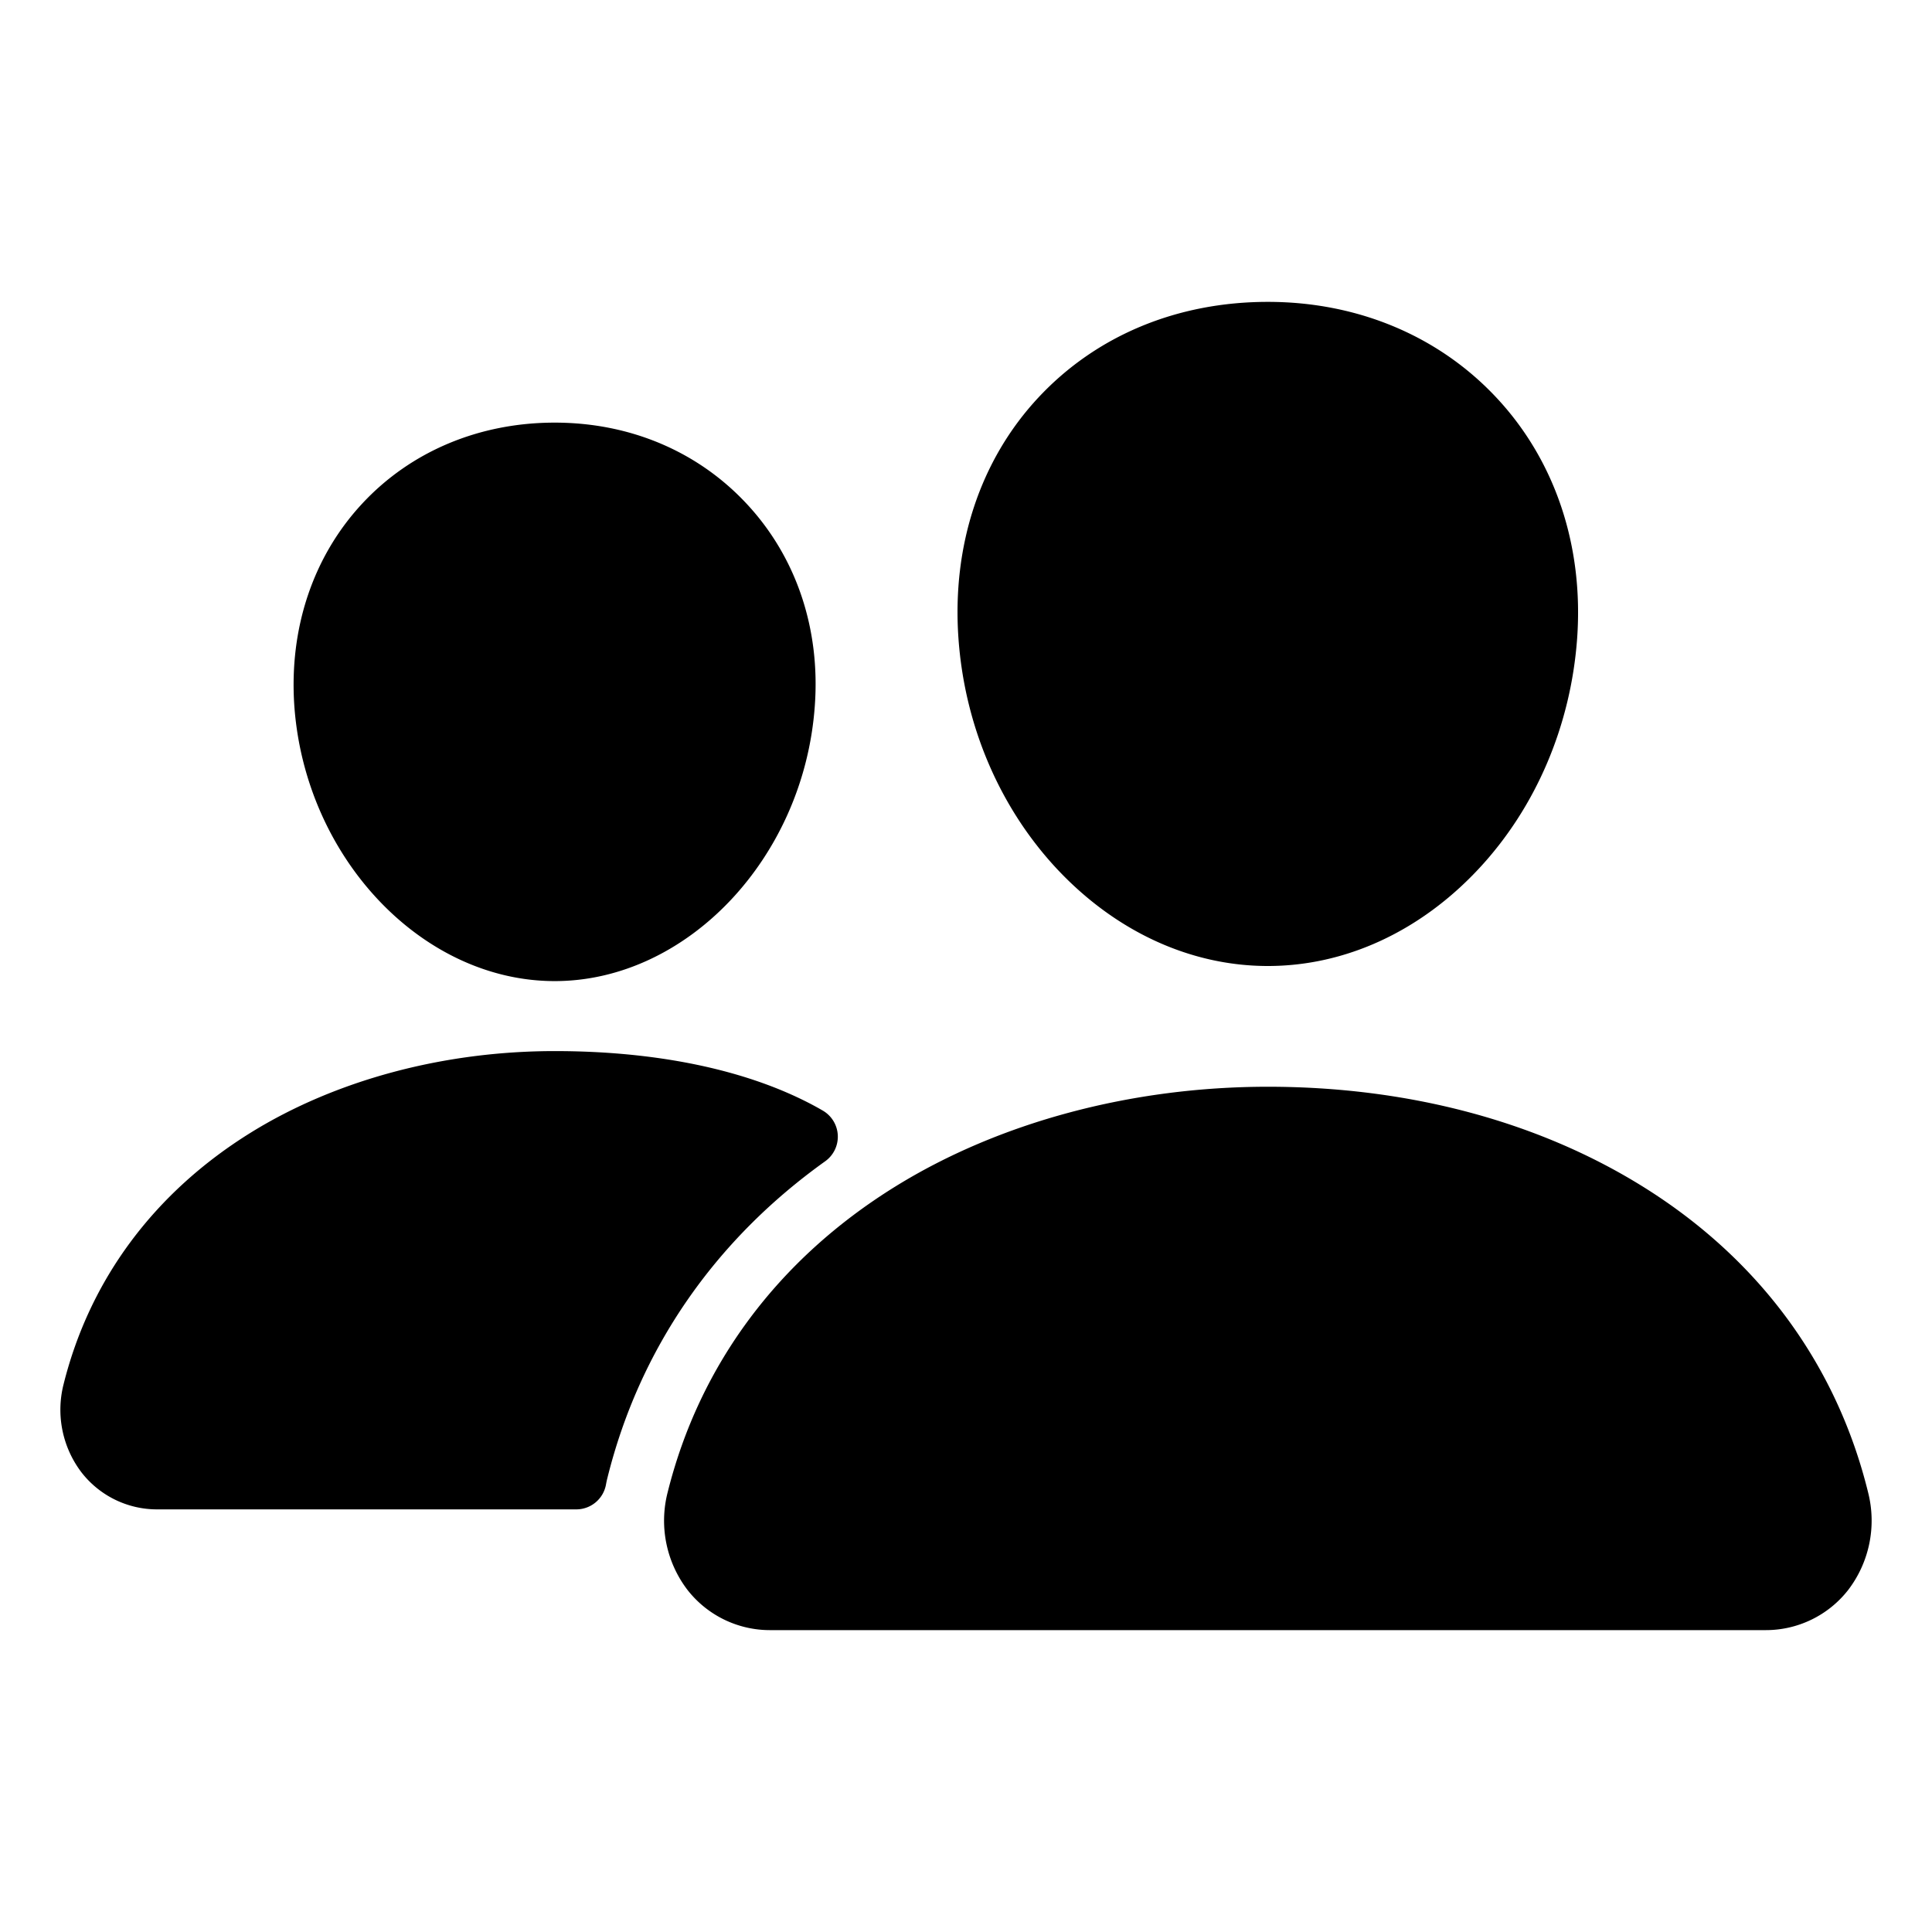 <svg xmlns="http://www.w3.org/2000/svg" viewBox="0 0 512 512" class="ionicon"><path d="M336 256c-20.56 0-40.44-9.18-56-25.84-15.13-16.25-24.37-37.92-26-61-1.74-24.62 5.77-47.26 21.14-63.76S312 80 336 80c23.83 0 45.38 9.06 60.7 25.52 15.47 16.62 23 39.22 21.26 63.63-1.67 23.11-10.9 44.77-26 61C376.44 246.82 356.57 256 336 256M467.83 432H204.18a27.71 27.71 0 0 1-22-10.67 30.22 30.22 0 0 1-5.26-25.79c8.42-33.81 29.28-61.85 60.32-81.08C264.79 297.4 299.86 288 336 288c36.85 0 71 9 98.71 26.05 31.11 19.13 52 47.33 60.38 81.55a30.27 30.27 0 0 1-5.32 25.78A27.68 27.68 0 0 1 467.83 432M147 260c-35.19 0-66.13-32.72-69-72.93-1.42-20.6 5-39.65 18-53.62 12.86-13.83 31-21.45 51-21.45s38 7.66 50.93 21.57c13.1 14.08 19.5 33.09 18 53.52-2.87 40.2-33.8 72.91-68.93 72.91M212.66 291.45c-17.59-8.6-40.42-12.9-65.65-12.9-29.46 0-58.07 7.68-80.57 21.62-25.51 15.83-42.67 38.88-49.6 66.71a27.39 27.39 0 0 0 4.79 23.36A25.32 25.32 0 0 0 41.72 400h111a8 8 0 0 0 7.87-6.57c.11-.63.25-1.26.41-1.88 8.48-34.06 28.35-62.84 57.71-83.82a8 8 0 0 0-.63-13.39c-1.57-.92-3.37-1.89-5.42-2.89"/></svg>